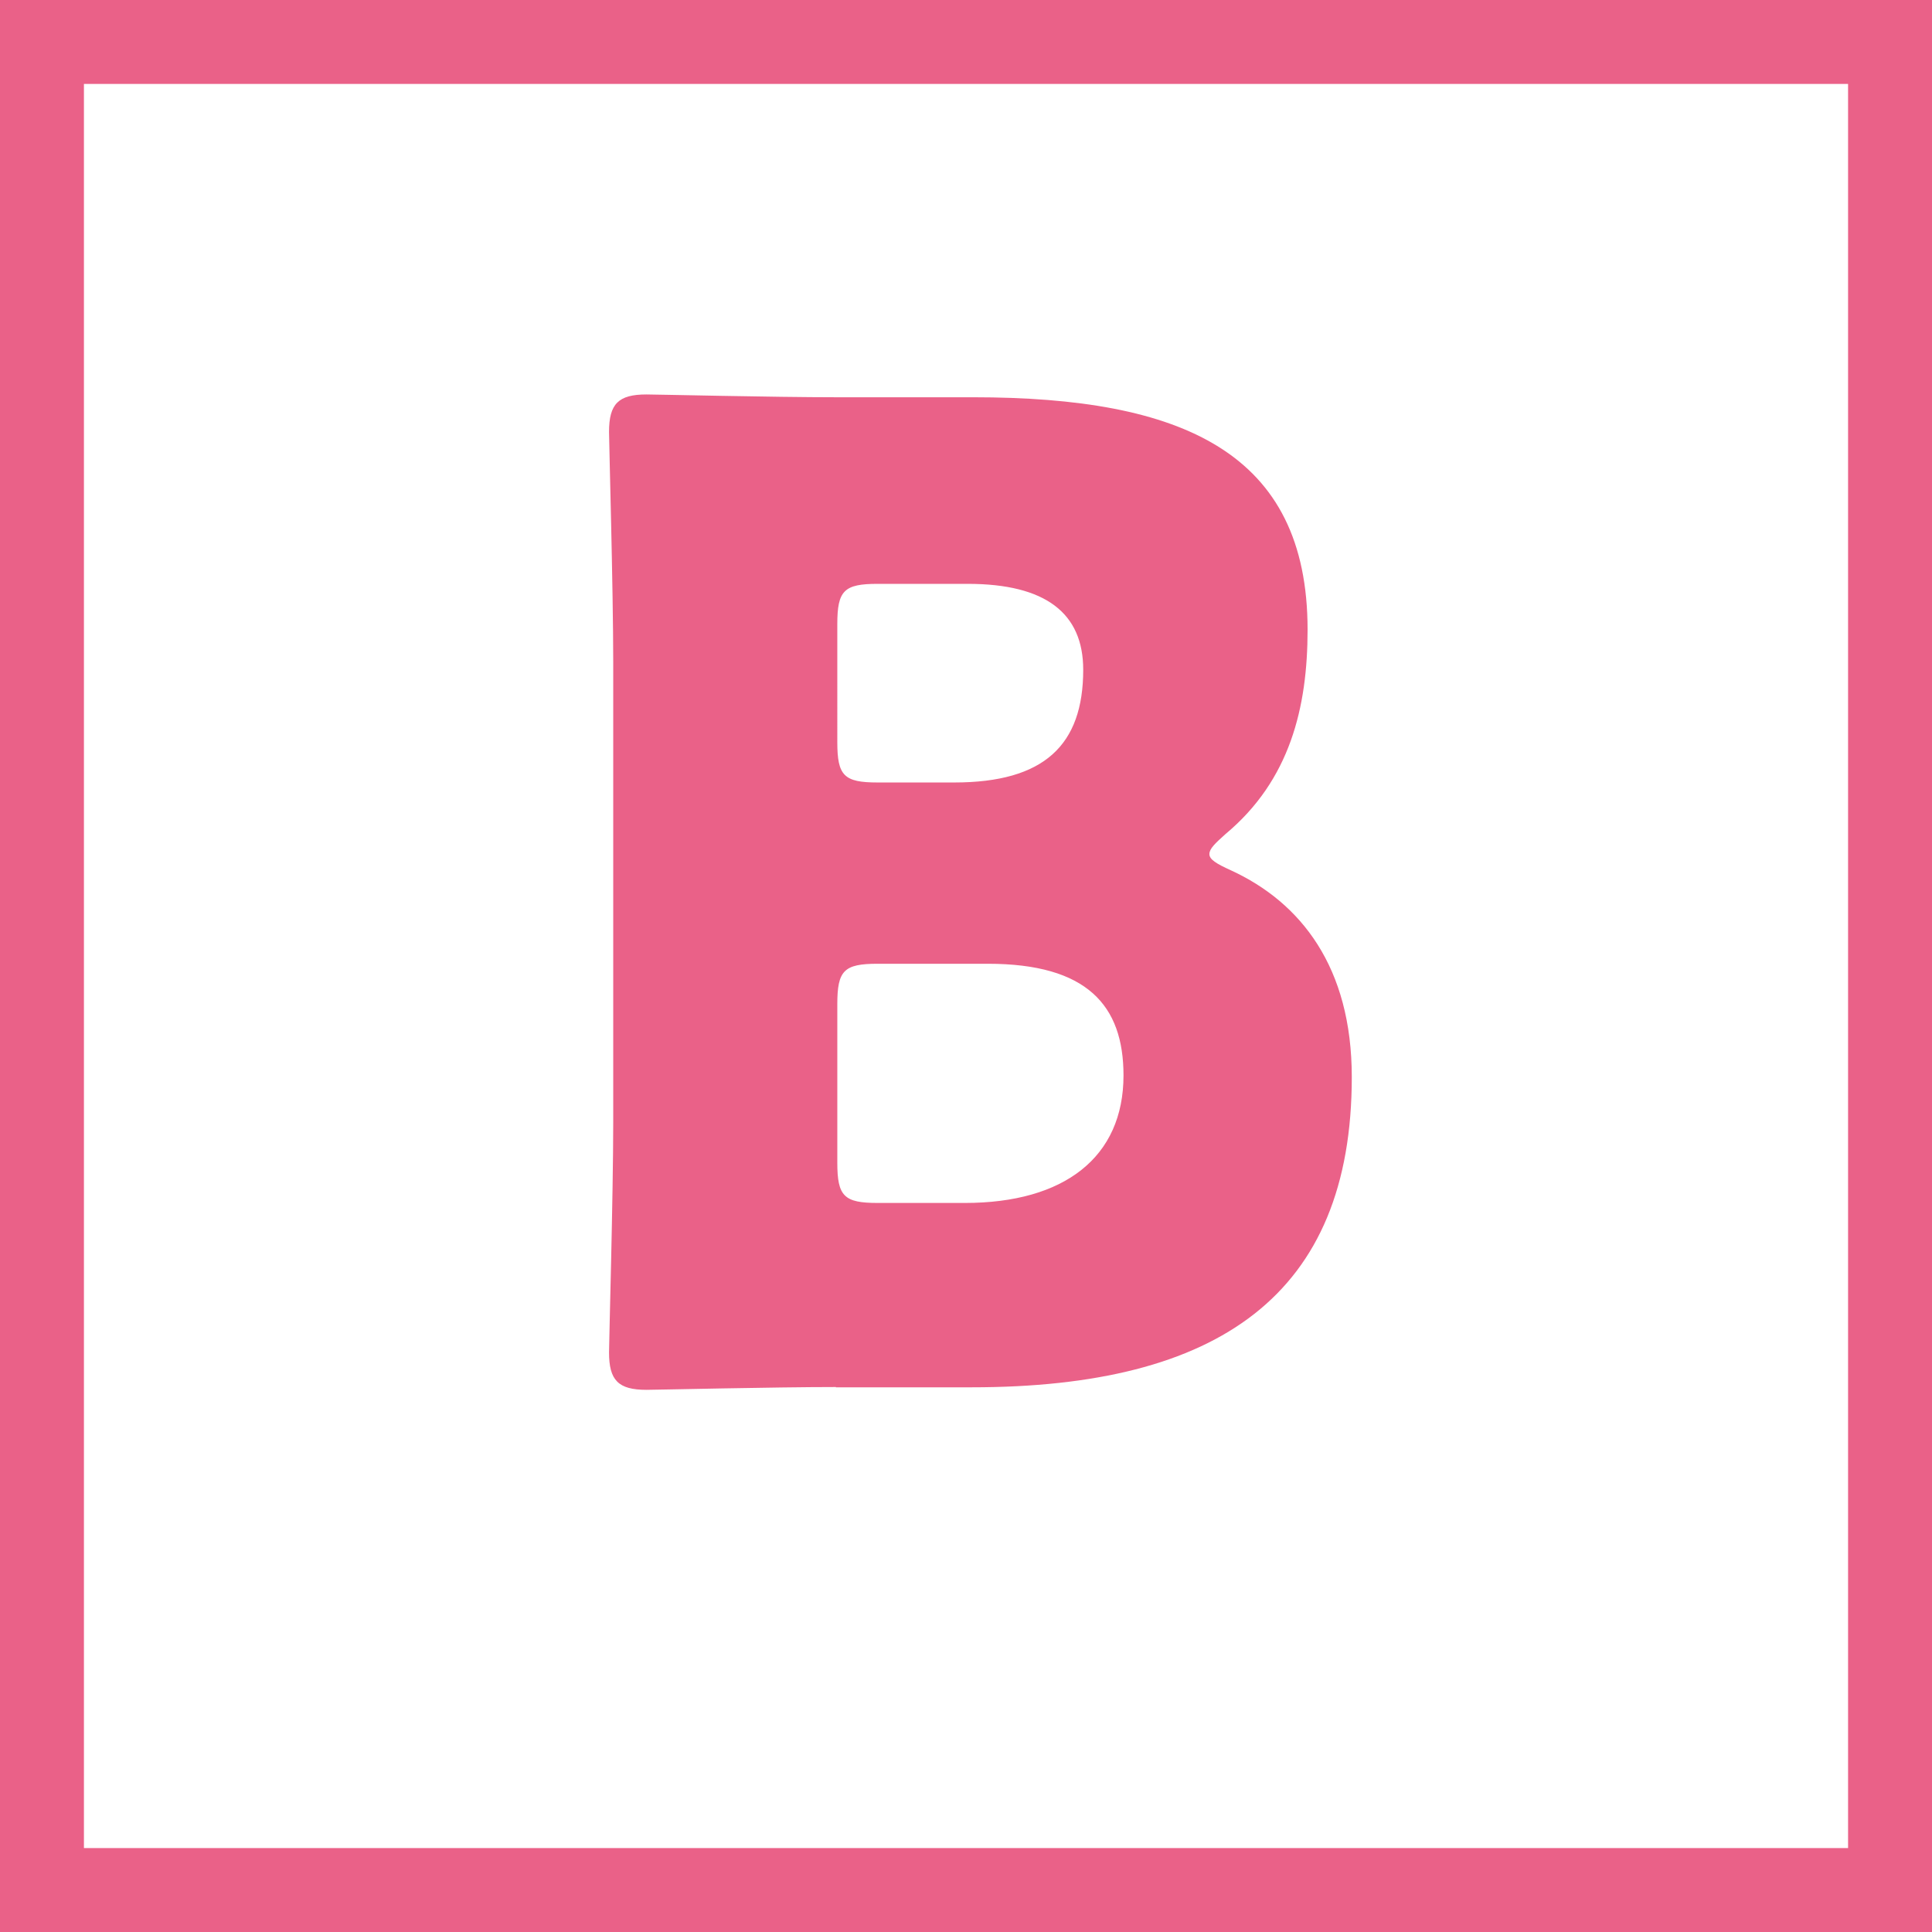 <svg xmlns="http://www.w3.org/2000/svg" xmlns:xlink="http://www.w3.org/1999/xlink" id="&#x30EC;&#x30A4;&#x30E4;&#x30FC;_1" x="0px" y="0px" viewBox="0 0 690.6 690.6" style="enable-background:new 0 0 690.6 690.6;" xml:space="preserve"><rect x="0" y="0" width="690.6" height="690.6" fill="#333333" stroke="none"/><style type="text/css">	.st0{fill:#FFFFFF;stroke:#EA6188;stroke-width:30;stroke-miterlimit:10;}	.st1{fill:#EA6188;}</style><rect x="15" y="15" class="st0" width="660.6" height="660.6"></rect><g>	<path class="st1" d="M298.8,495.8c-22.1,0-64.3,1-67.7,1c-10.1,0-13.4-3.4-13.4-13.4c0-3.4,1.5-56.7,1.5-82.1V236.5  c0-25.5-1.5-78.8-1.5-82.1c0-10.1,3.4-13.4,13.4-13.4c3.4,0,45.6,1,67.7,1h49c74.9,0,119.6,19.7,119.6,83.1  c0,27.8-6.3,53.8-29.3,73c-3.8,3.4-5.8,5.3-5.8,7.2s2.4,3.4,7.7,5.8c25,11.5,43.2,34.6,43.2,73.9c0,77.8-47.5,110.9-135.9,110.9  H298.8z M299.3,265.3c0,12,2.4,14.4,14.4,14.4h27.4c32.2,0,46.1-13.4,46.1-40.3c0-20.2-13.4-30.7-41.3-30.7h-32.2  c-12,0-14.4,2.4-14.4,14.4V265.3z M299.3,415.6c0,12,2.4,14.4,14.4,14.4h31.2c35.5,0,56.7-16.3,56.7-45.6c0-25-13-39.9-48.5-39.9  h-39.4c-12,0-14.4,2.4-14.4,14.4V415.6z"></path></g></svg>